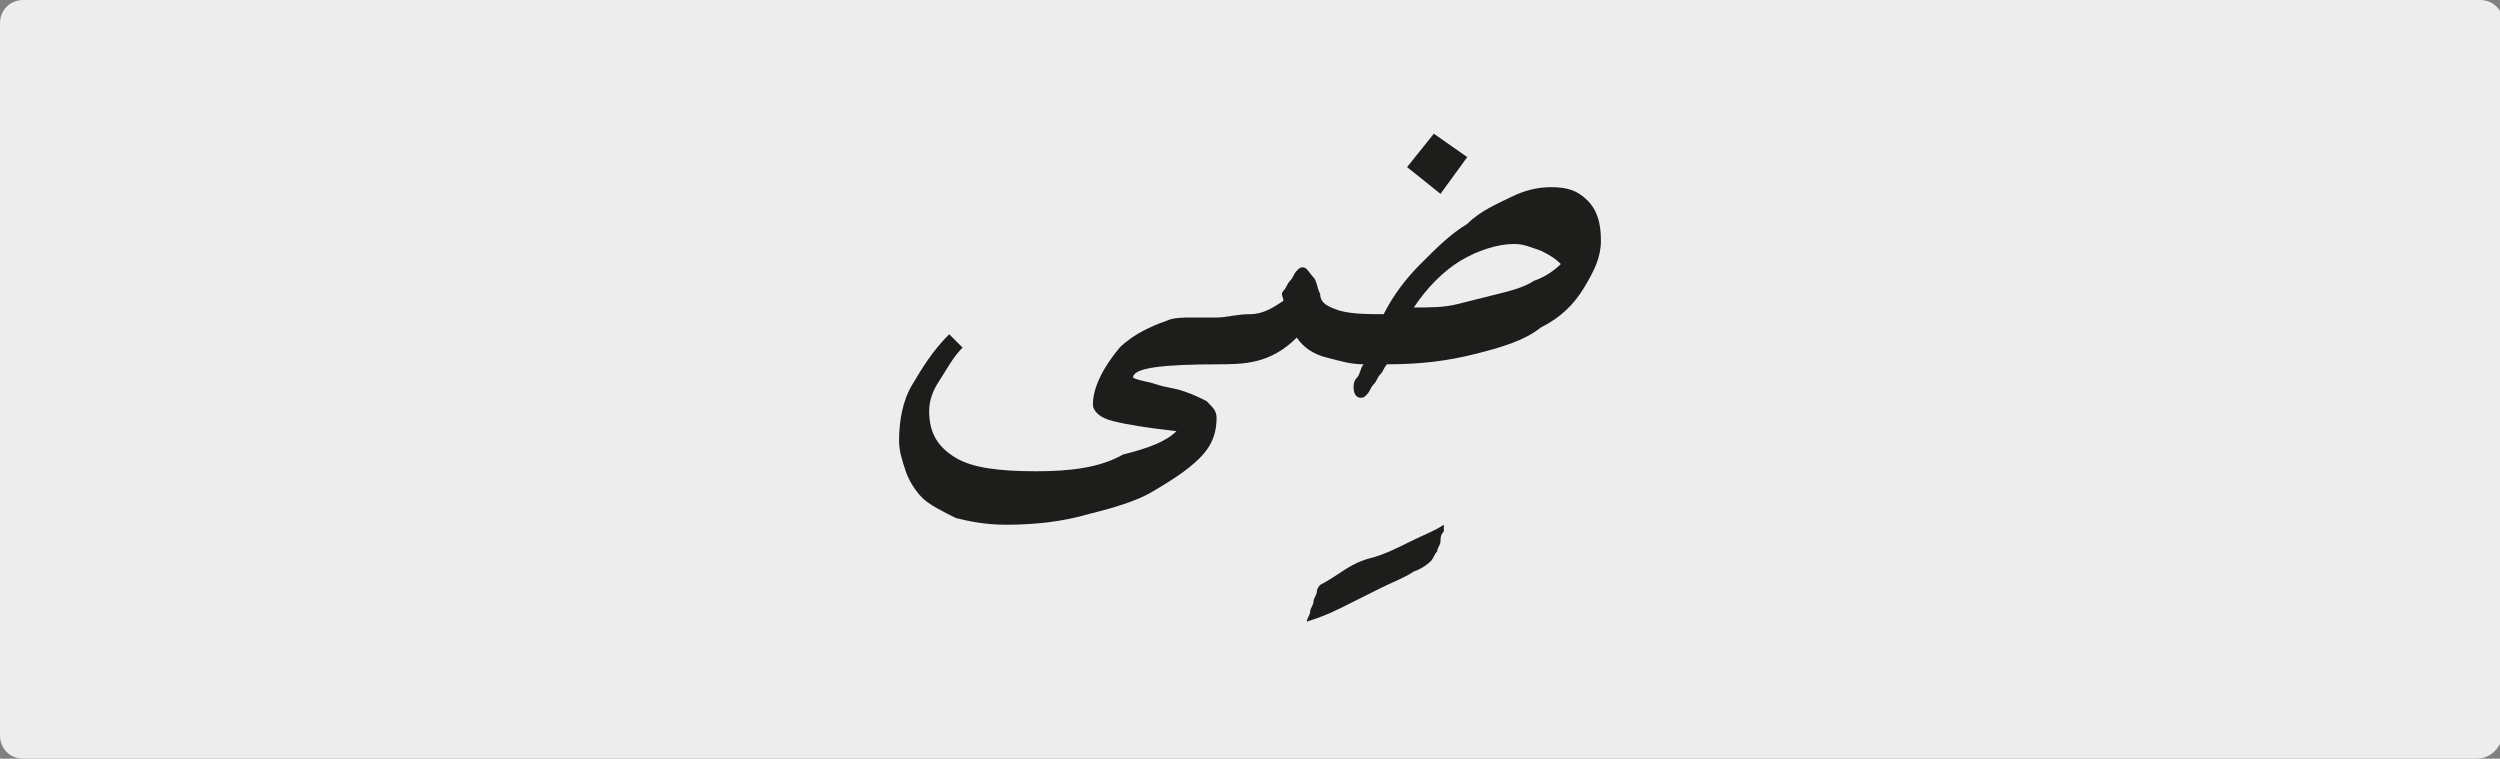 <?xml version="1.0" encoding="utf-8"?>
<!-- Generator: Adobe Illustrator 24.1.3, SVG Export Plug-In . SVG Version: 6.00 Build 0)  -->
<svg version="1.1" xmlns="http://www.w3.org/2000/svg" xmlns:xlink="http://www.w3.org/1999/xlink" x="0px" y="0px"
	 viewBox="0 0 74.8 22.7" style="enable-background:new 0 0 74.8 22.7;" xml:space="preserve">
<rect x="0" y="0" width="74.8" height="22.7" fill="#808080" stroke="none"/>
<style type="text/css">
	.st0{clip-path:url(#SVGID_2_);fill:#EDEDED;}
	.st1{clip-path:url(#SVGID_6_);fill:#1D1D1B;}
</style>
<g id="katman_1">
	<g>
		<g>
			<defs>
				<rect id="SVGID_1_" width="74.8" height="22.7"/>
			</defs>
			<clipPath id="SVGID_2_">
				<use xlink:href="#SVGID_1_"  style="overflow:visible;"/>
			</clipPath>
			<path class="st0" d="M74.1,22.7H0.7C0.3,22.7,0,22.4,0,22V0.7C0,0.3,0.3,0,0.7,0h73.5c0.4,0,0.7,0.3,0.7,0.7V22
				C74.8,22.4,74.5,22.7,74.1,22.7"/>
		</g>
		<g>
			<defs>
				<rect id="SVGID_3_" width="74.8" height="22.7"/>
			</defs>
			<clipPath id="SVGID_4_">
				<use xlink:href="#SVGID_3_"  style="overflow:visible;"/>
			</clipPath>
		</g>
	</g>
	<g>
		<defs>
			<rect id="SVGID_5_" x="26.9" y="4" width="21" height="14.7"/>
		</defs>
		<clipPath id="SVGID_6_">
			<use xlink:href="#SVGID_5_"  style="overflow:visible;"/>
		</clipPath>
		<path class="st1" d="M46.1,7.5c0.2,0.1,0.4,0.2,0.6,0.4c-0.2,0.2-0.5,0.4-0.8,0.5c-0.3,0.2-0.7,0.3-1.1,0.4
			c-0.4,0.1-0.8,0.2-1.2,0.3c-0.4,0.1-0.8,0.1-1.3,0.1c0.4-0.6,0.9-1.1,1.4-1.4c0.5-0.3,1.1-0.5,1.6-0.5C45.6,7.3,45.8,7.4,46.1,7.5
			 M36.4,10.9c0.4,0,0.8,0,1.2-0.1c0.4-0.1,0.8-0.3,1.2-0.7c0.2,0.3,0.5,0.5,0.9,0.6c0.4,0.1,0.7,0.2,1.1,0.2
			c-0.1,0.1-0.1,0.3-0.2,0.4s-0.1,0.2-0.1,0.3c0,0.2,0.1,0.3,0.2,0.3c0.1,0,0.1,0,0.2-0.1c0.1-0.1,0.1-0.2,0.2-0.3
			c0.1-0.1,0.1-0.2,0.2-0.3c0.1-0.1,0.1-0.2,0.2-0.3c1,0,1.8-0.1,2.6-0.3c0.8-0.2,1.5-0.4,2-0.8c0.6-0.3,1-0.7,1.3-1.2
			s0.5-0.9,0.5-1.4c0-0.5-0.1-0.9-0.4-1.2c-0.3-0.3-0.6-0.4-1.1-0.4c-0.4,0-0.8,0.1-1.2,0.3c-0.4,0.2-0.9,0.4-1.3,0.8
			C43.4,7,43,7.4,42.5,7.9c-0.4,0.4-0.8,0.9-1.1,1.5c-0.5,0-0.9,0-1.3-0.1c-0.3-0.1-0.6-0.2-0.6-0.5c-0.1-0.2-0.1-0.4-0.2-0.5
			S39.1,8,39,8c-0.1,0-0.1,0-0.2,0.1c-0.1,0.1-0.1,0.2-0.2,0.3c-0.1,0.1-0.1,0.2-0.2,0.3S38.4,8.9,38.4,9c-0.3,0.2-0.6,0.4-1,0.4
			s-0.7,0.1-1,0.1V10.9z M43.1,5.8l0.8-1.1l-1-0.7l-0.8,1L43.1,5.8z M40.1,18.2c0.4-0.2,0.8-0.4,1.2-0.6c0.4-0.2,0.7-0.3,1-0.5
			c0.3-0.1,0.5-0.3,0.5-0.3c0.1-0.1,0.1-0.2,0.2-0.3c0-0.1,0.1-0.2,0.1-0.3c0-0.1,0-0.2,0.1-0.3c0-0.1,0-0.2,0-0.2
			c-0.3,0.2-0.6,0.3-1,0.5c-0.4,0.2-0.8,0.4-1.2,0.5s-0.7,0.3-1,0.5c-0.3,0.2-0.5,0.3-0.5,0.3c0,0-0.1,0.1-0.1,0.2
			c0,0.1-0.1,0.2-0.1,0.3c0,0.1-0.1,0.2-0.1,0.3c0,0.1-0.1,0.2-0.1,0.3C39.4,18.5,39.7,18.4,40.1,18.2 M36.6,9.5c-0.3,0-0.6,0-0.9,0
			c-0.3,0-0.6,0-0.8,0.1c-0.3,0.1-0.5,0.2-0.7,0.3c-0.2,0.1-0.5,0.3-0.7,0.5c-0.5,0.6-0.8,1.2-0.8,1.7c0,0.2,0.2,0.4,0.6,0.5
			s1,0.2,1.9,0.3c-0.3,0.3-0.8,0.5-1.6,0.7C32.9,14,32,14.1,31,14.1c-1.1,0-1.9-0.1-2.4-0.4c-0.5-0.3-0.8-0.7-0.8-1.4
			c0-0.3,0.1-0.6,0.3-0.9s0.4-0.7,0.7-1c-0.1-0.1-0.1-0.1-0.2-0.2c-0.1-0.1-0.1-0.1-0.2-0.2c-0.5,0.5-0.8,1-1.1,1.5
			c-0.3,0.5-0.4,1.1-0.4,1.7c0,0.3,0.1,0.6,0.2,0.9c0.1,0.3,0.3,0.6,0.5,0.8c0.2,0.2,0.6,0.4,1,0.6c0.4,0.1,0.9,0.2,1.5,0.2
			c0.9,0,1.7-0.1,2.4-0.3c0.8-0.2,1.5-0.4,2-0.7s1-0.6,1.4-1s0.5-0.8,0.5-1.2c0-0.2-0.1-0.3-0.3-0.5c-0.2-0.1-0.4-0.2-0.7-0.3
			c-0.3-0.1-0.5-0.1-0.8-0.2c-0.3-0.1-0.5-0.1-0.7-0.2c0-0.3,0.9-0.4,2.6-0.4V9.5z"/>
	</g>
</g>
<g id="katman_2">
</g>
</svg>
